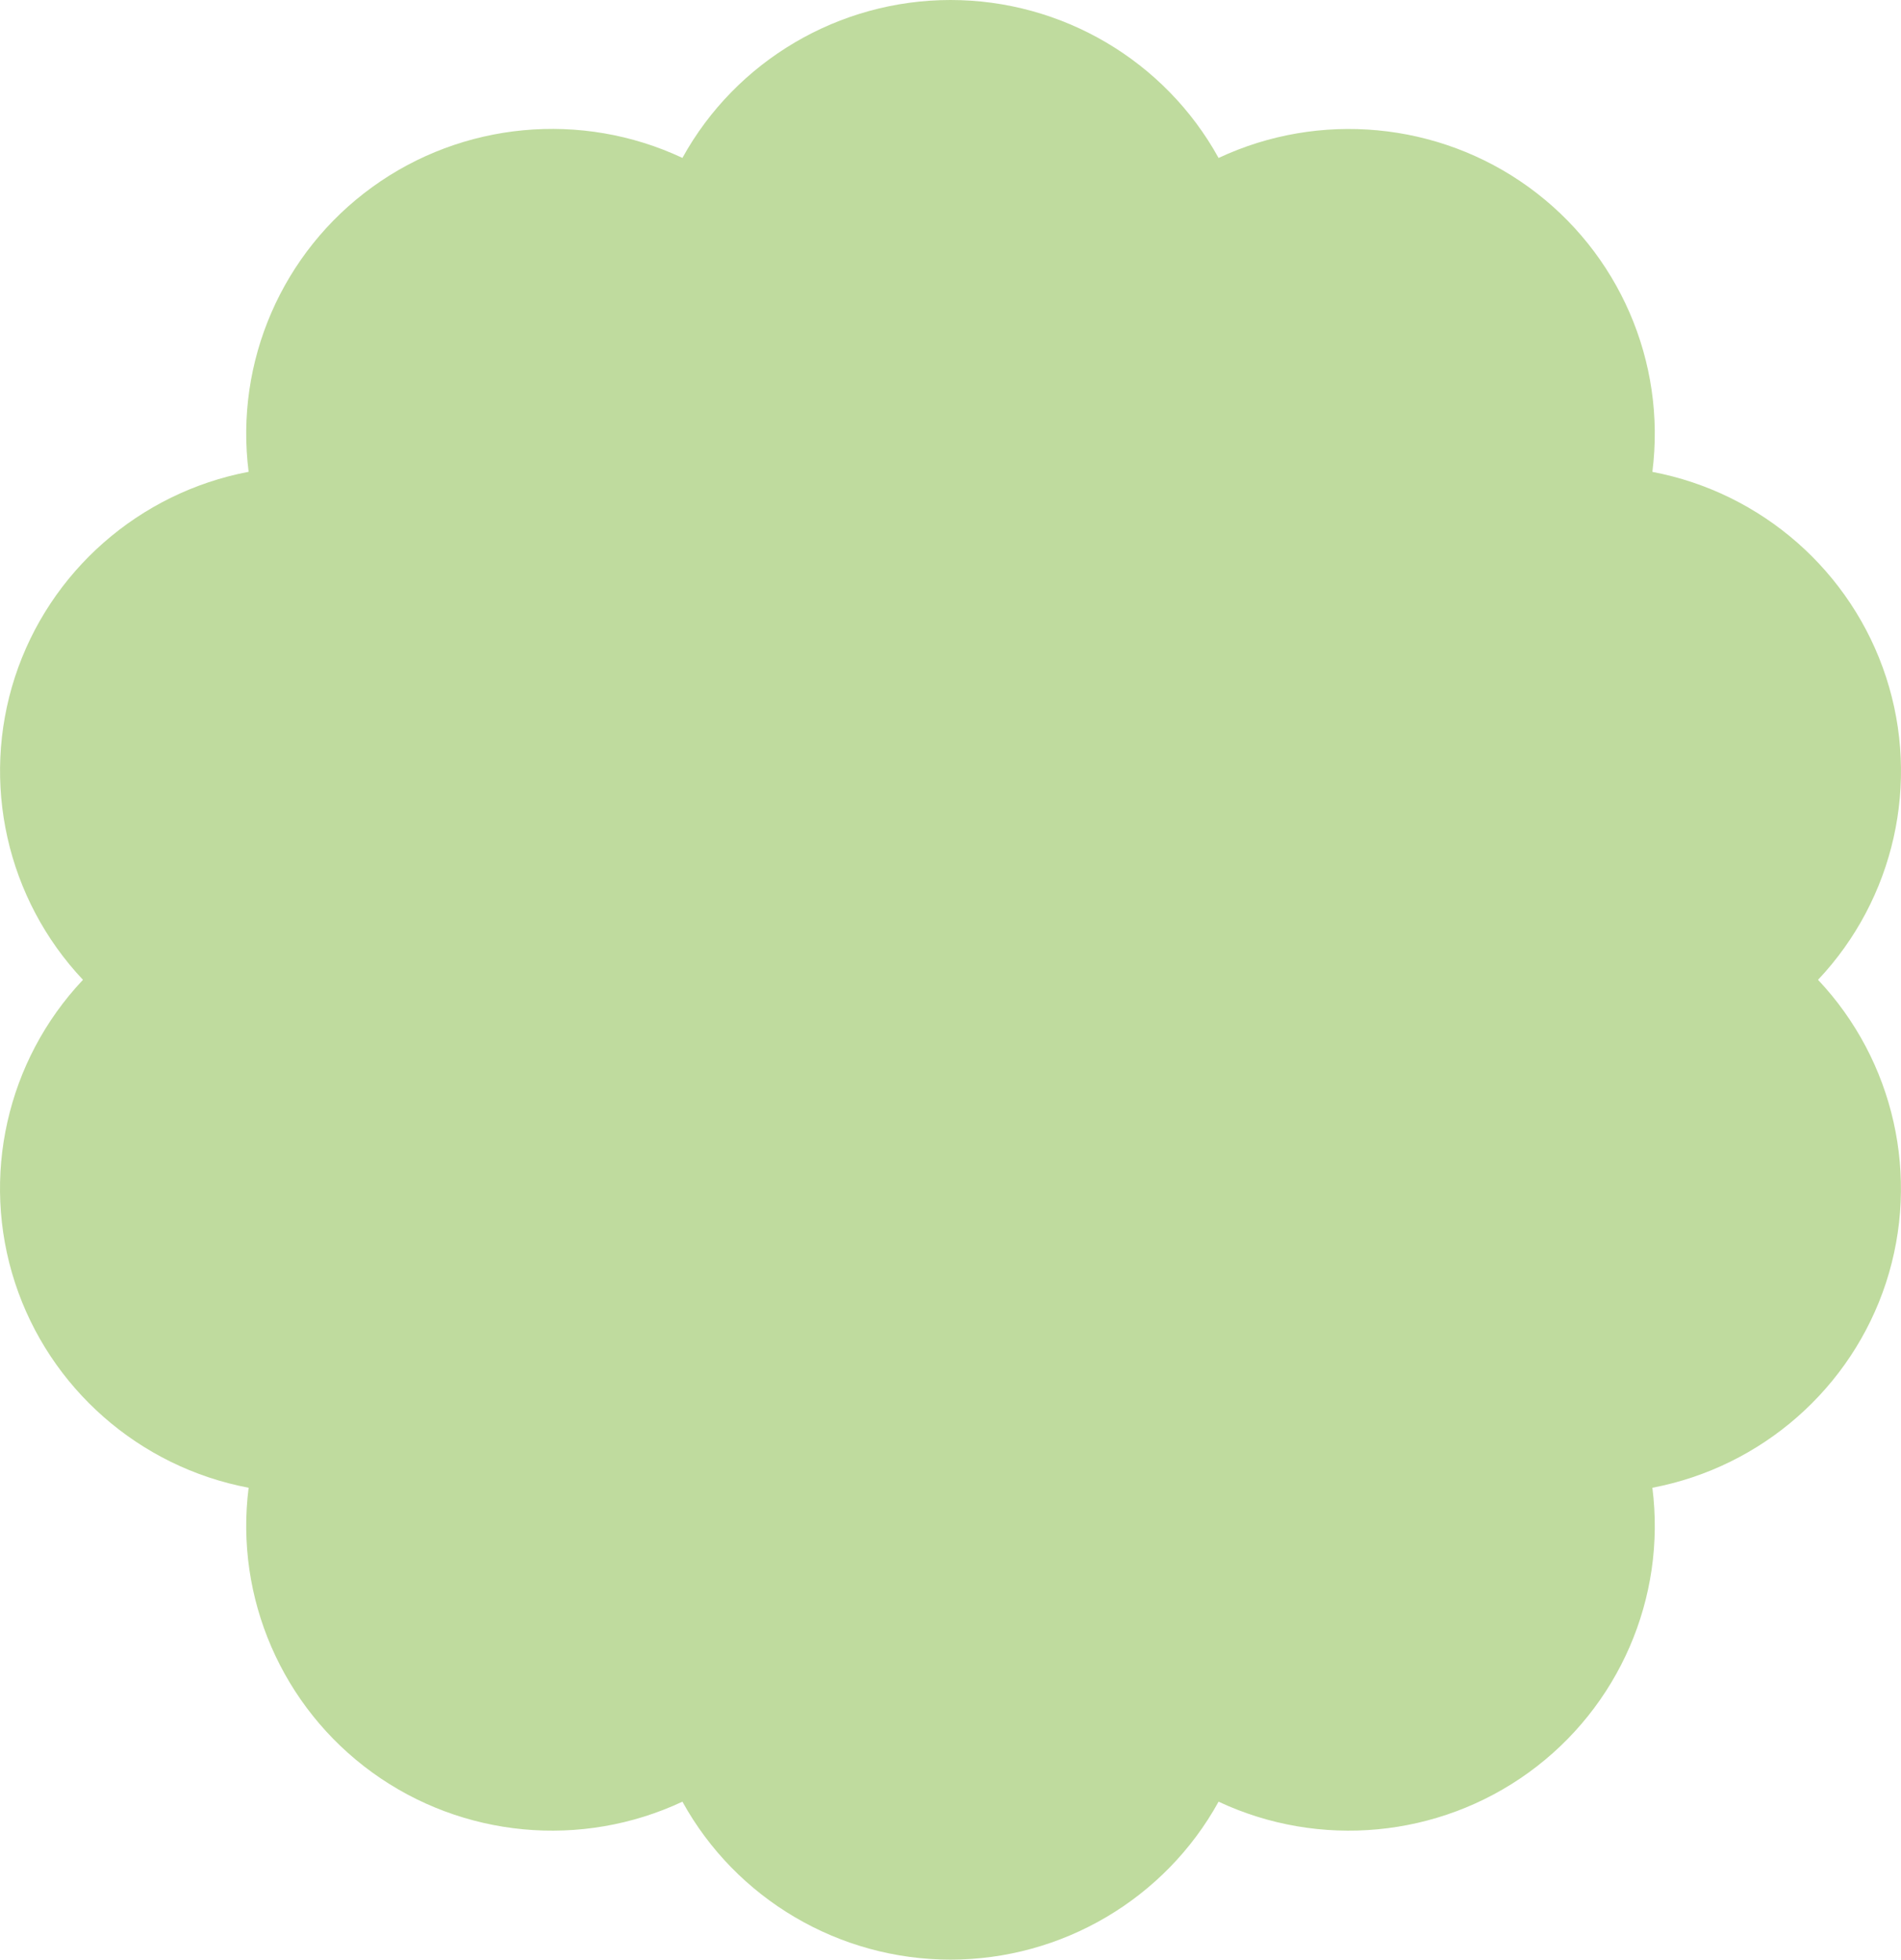 <?xml version="1.0" encoding="UTF-8"?> <svg xmlns="http://www.w3.org/2000/svg" width="98" height="101" viewBox="0 0 98 101" fill="none"><path d="M49 0C54.747 0 60.053 3.125 62.82 8.141C68.019 5.705 74.159 6.28 78.806 9.643C83.454 13.007 85.904 18.642 85.183 24.321C90.827 25.391 95.452 29.454 97.229 34.895C99.006 40.336 97.659 46.33 93.723 50.5C97.656 54.67 99.002 60.664 97.229 66.105C95.452 71.546 90.827 75.605 85.183 76.679C85.904 82.354 83.457 87.993 78.806 91.356C74.159 94.72 68.019 95.295 62.82 92.859C60.053 97.875 54.743 101 49 101C43.257 101 37.947 97.875 35.18 92.859C29.981 95.295 23.841 94.72 19.194 91.356C14.546 87.993 12.096 82.358 12.817 76.679C7.173 75.609 2.548 71.546 0.771 66.105C-1.006 60.664 0.341 54.67 4.277 50.5C0.344 46.327 -1.002 40.336 0.771 34.892C2.548 29.451 7.173 25.391 12.817 24.317C12.096 18.642 14.543 13.003 19.194 9.64C23.841 6.276 29.981 5.701 35.18 8.138C37.947 3.125 43.257 0 49 0Z" fill="#BFDB9E"></path></svg> 